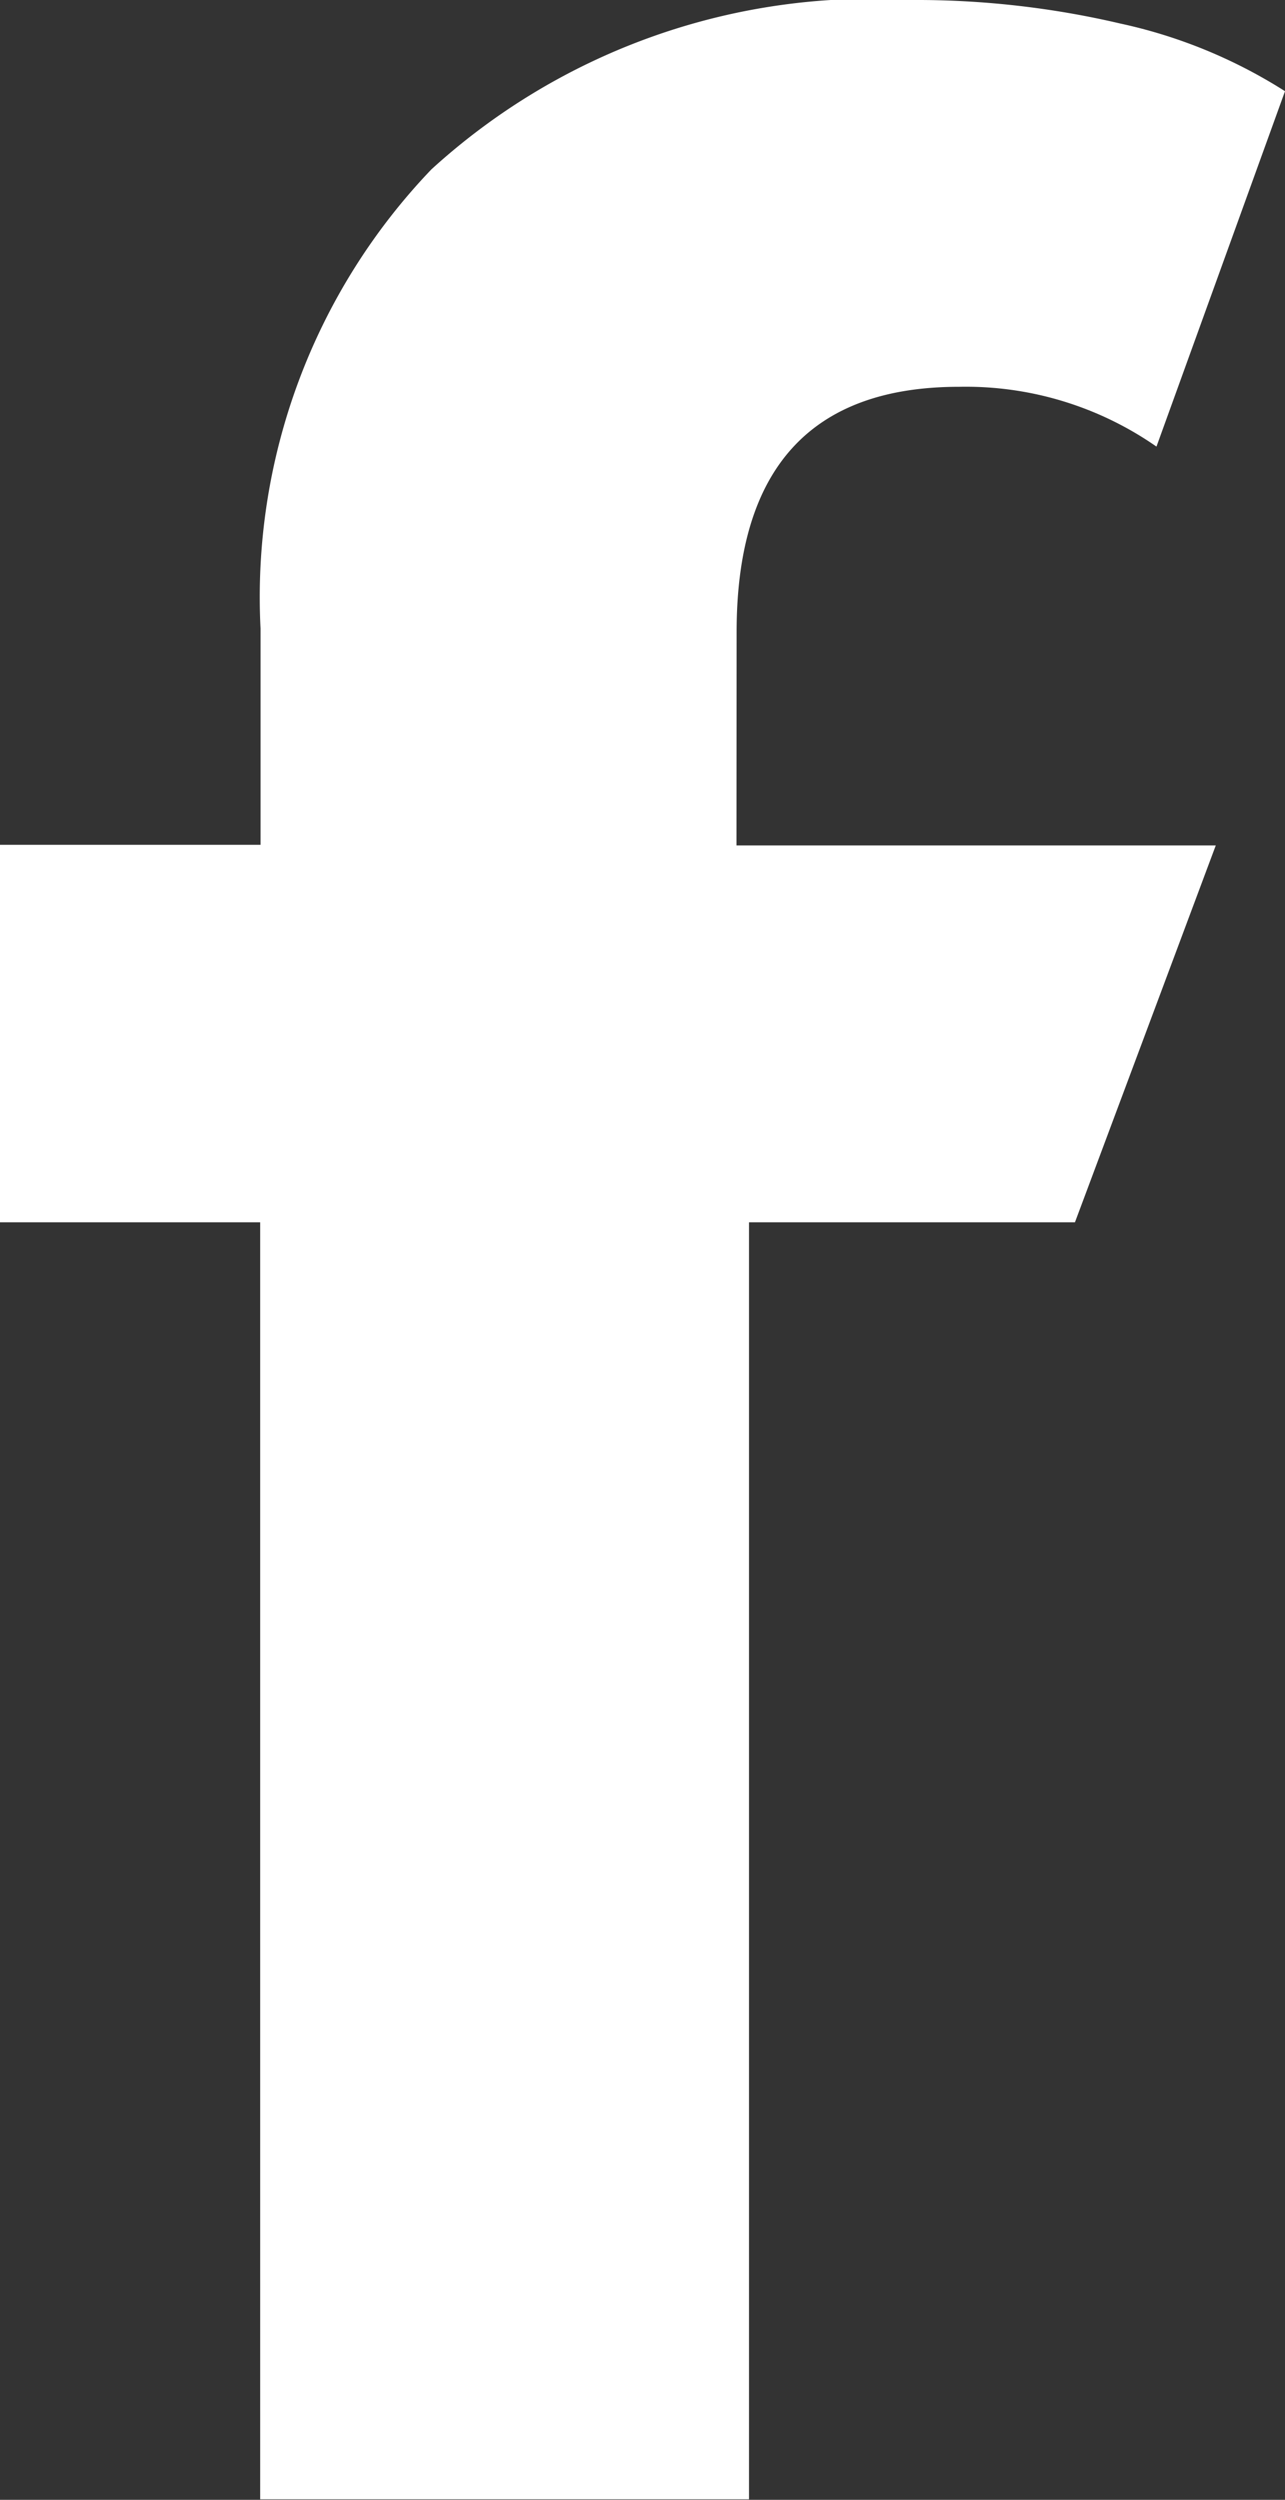 <svg xmlns="http://www.w3.org/2000/svg" width="10.357" height="20.145"><rect width="100%" height="100%" fill="#333333" stroke="none"/><path id="Path_44326" data-name="Path 44326" d="M6.472-46.437h3.863L9.2-43.4H6.573v10.291h-3.94V-43.4H.536v-3.042h2.1v-1.743a4.984 4.984 0 011.377-3.7 5.261 5.261 0 013.874-1.365 7.21 7.21 0 011.68.19 4.075 4.075 0 011.326.545l-1.036 2.864a2.688 2.688 0 00-1.591-.482q-1.793 0-1.793 1.977z" transform="translate(-.536 53.25)" fill="#fff"/></svg>
